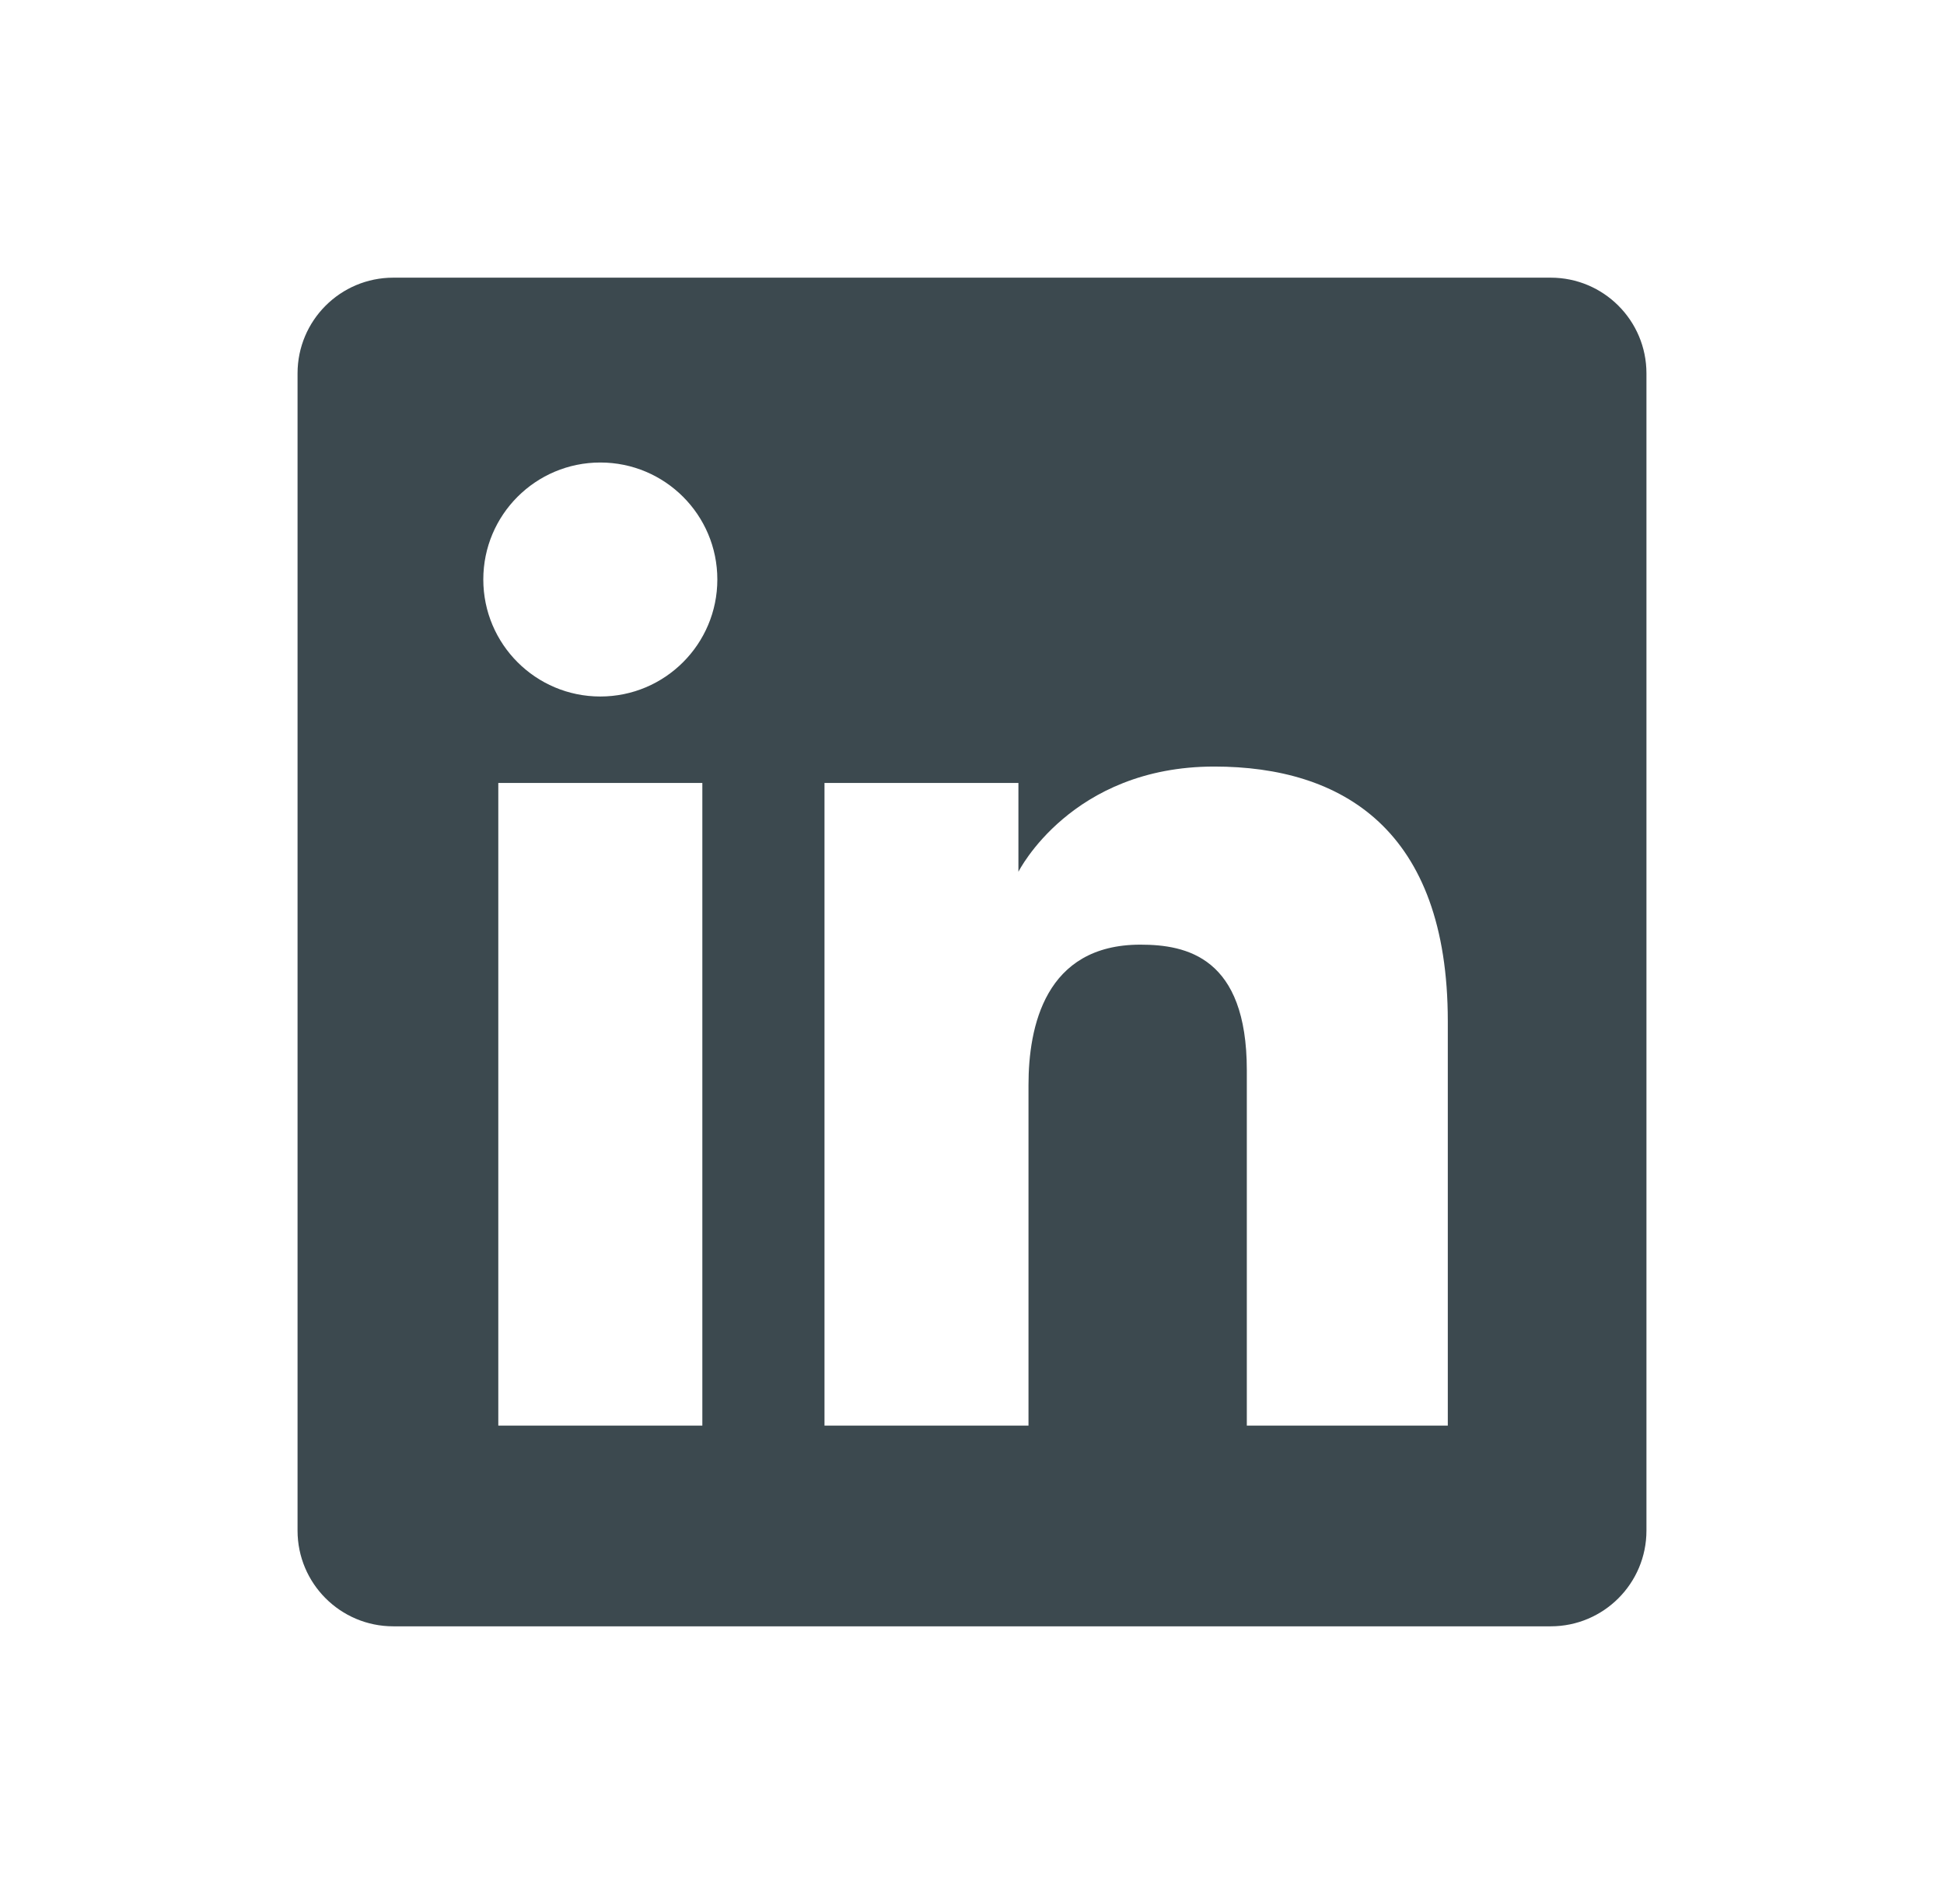 <svg width="49" height="48" viewBox="0 0 49 48" fill="none" xmlns="http://www.w3.org/2000/svg">
<g id="LinkedIn 1">
<path id="Vector" fill-rule="evenodd" clip-rule="evenodd" d="M9.913 7C8.58 7 7.5 8.08 7.5 9.413V38.587C7.5 39.919 8.58 41 9.913 41H39.087C40.419 41 41.5 39.919 41.5 38.587V9.413C41.5 8.08 40.419 7 39.087 7H9.913ZM15.131 17.559C16.76 17.559 18.081 16.238 18.081 14.609C18.081 12.98 16.76 11.66 15.131 11.66C13.502 11.66 12.182 12.98 12.182 14.609C12.182 16.238 13.502 17.559 15.131 17.559ZM20.782 19.738H25.67V21.978C25.67 21.978 26.997 19.325 30.606 19.325C33.826 19.325 36.493 20.911 36.493 25.745V35.94H31.427V26.98C31.427 24.129 29.905 23.815 28.744 23.815C26.337 23.815 25.924 25.892 25.924 27.352V35.94H20.782V19.738ZM17.703 19.738H12.56V35.94H17.703V19.738Z" fill="#3C494F"/>
</g>
</svg>